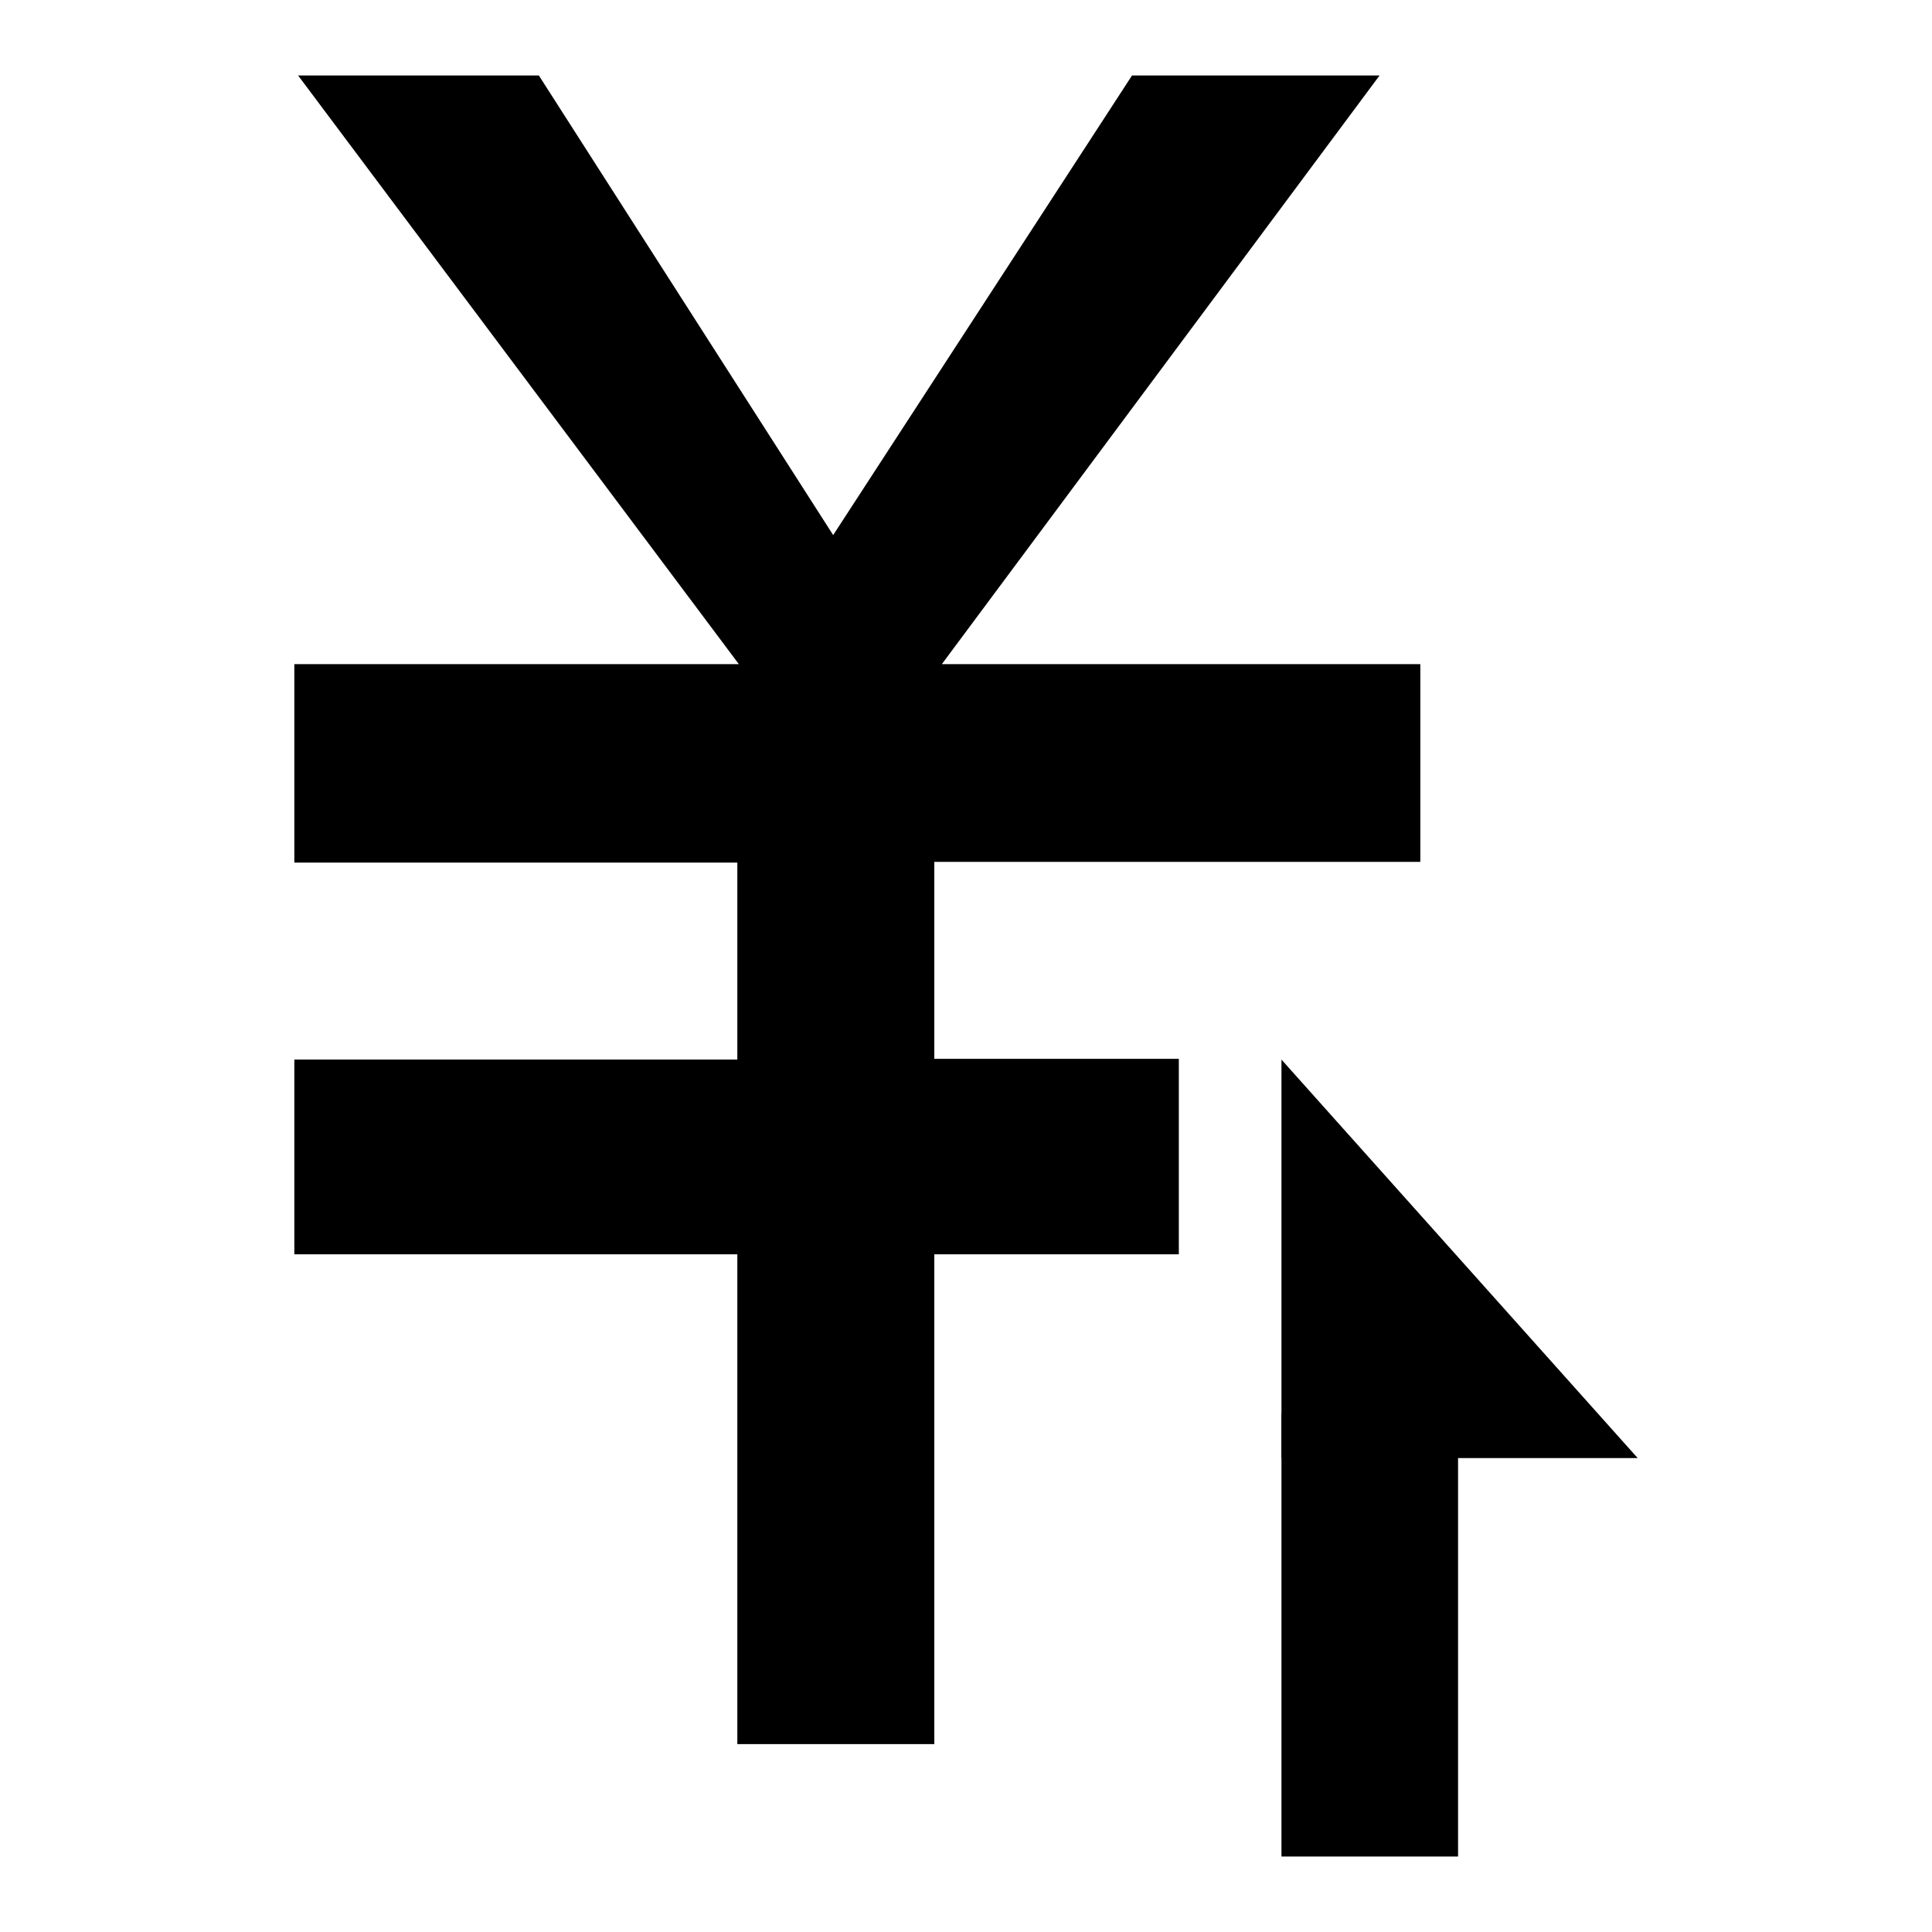 <?xml version="1.0" encoding="utf-8"?>
<!-- Svg Vector Icons : http://www.onlinewebfonts.com/icon -->
<!DOCTYPE svg PUBLIC "-//W3C//DTD SVG 1.1//EN" "http://www.w3.org/Graphics/SVG/1.1/DTD/svg11.dtd">
<svg version="1.1" xmlns="http://www.w3.org/2000/svg" xmlns:xlink="http://www.w3.org/1999/xlink" x="0px" y="0px" viewBox="0 0 256 256" enable-background="new 0 0 256 256" xml:space="preserve">
<g><g><path fill="#000000" d="M188.2,114.3V88h-63.4l58-78H150l-39.6,60.9L71.4,10H39.5l58.4,78H39v26.3h58.7v26.1H39v25.8h58.7v64.9h26.1v-64.9h32.4v-25.9h-32.4v-26.1H188.2z"/><path fill="#000000" d="M169.8,193.2H217l-47.2-52.8V193.2z"/><path fill="#000000" d="M169.8,246h23.4v-58.7h-23.4V246z"/></g></g>
</svg>